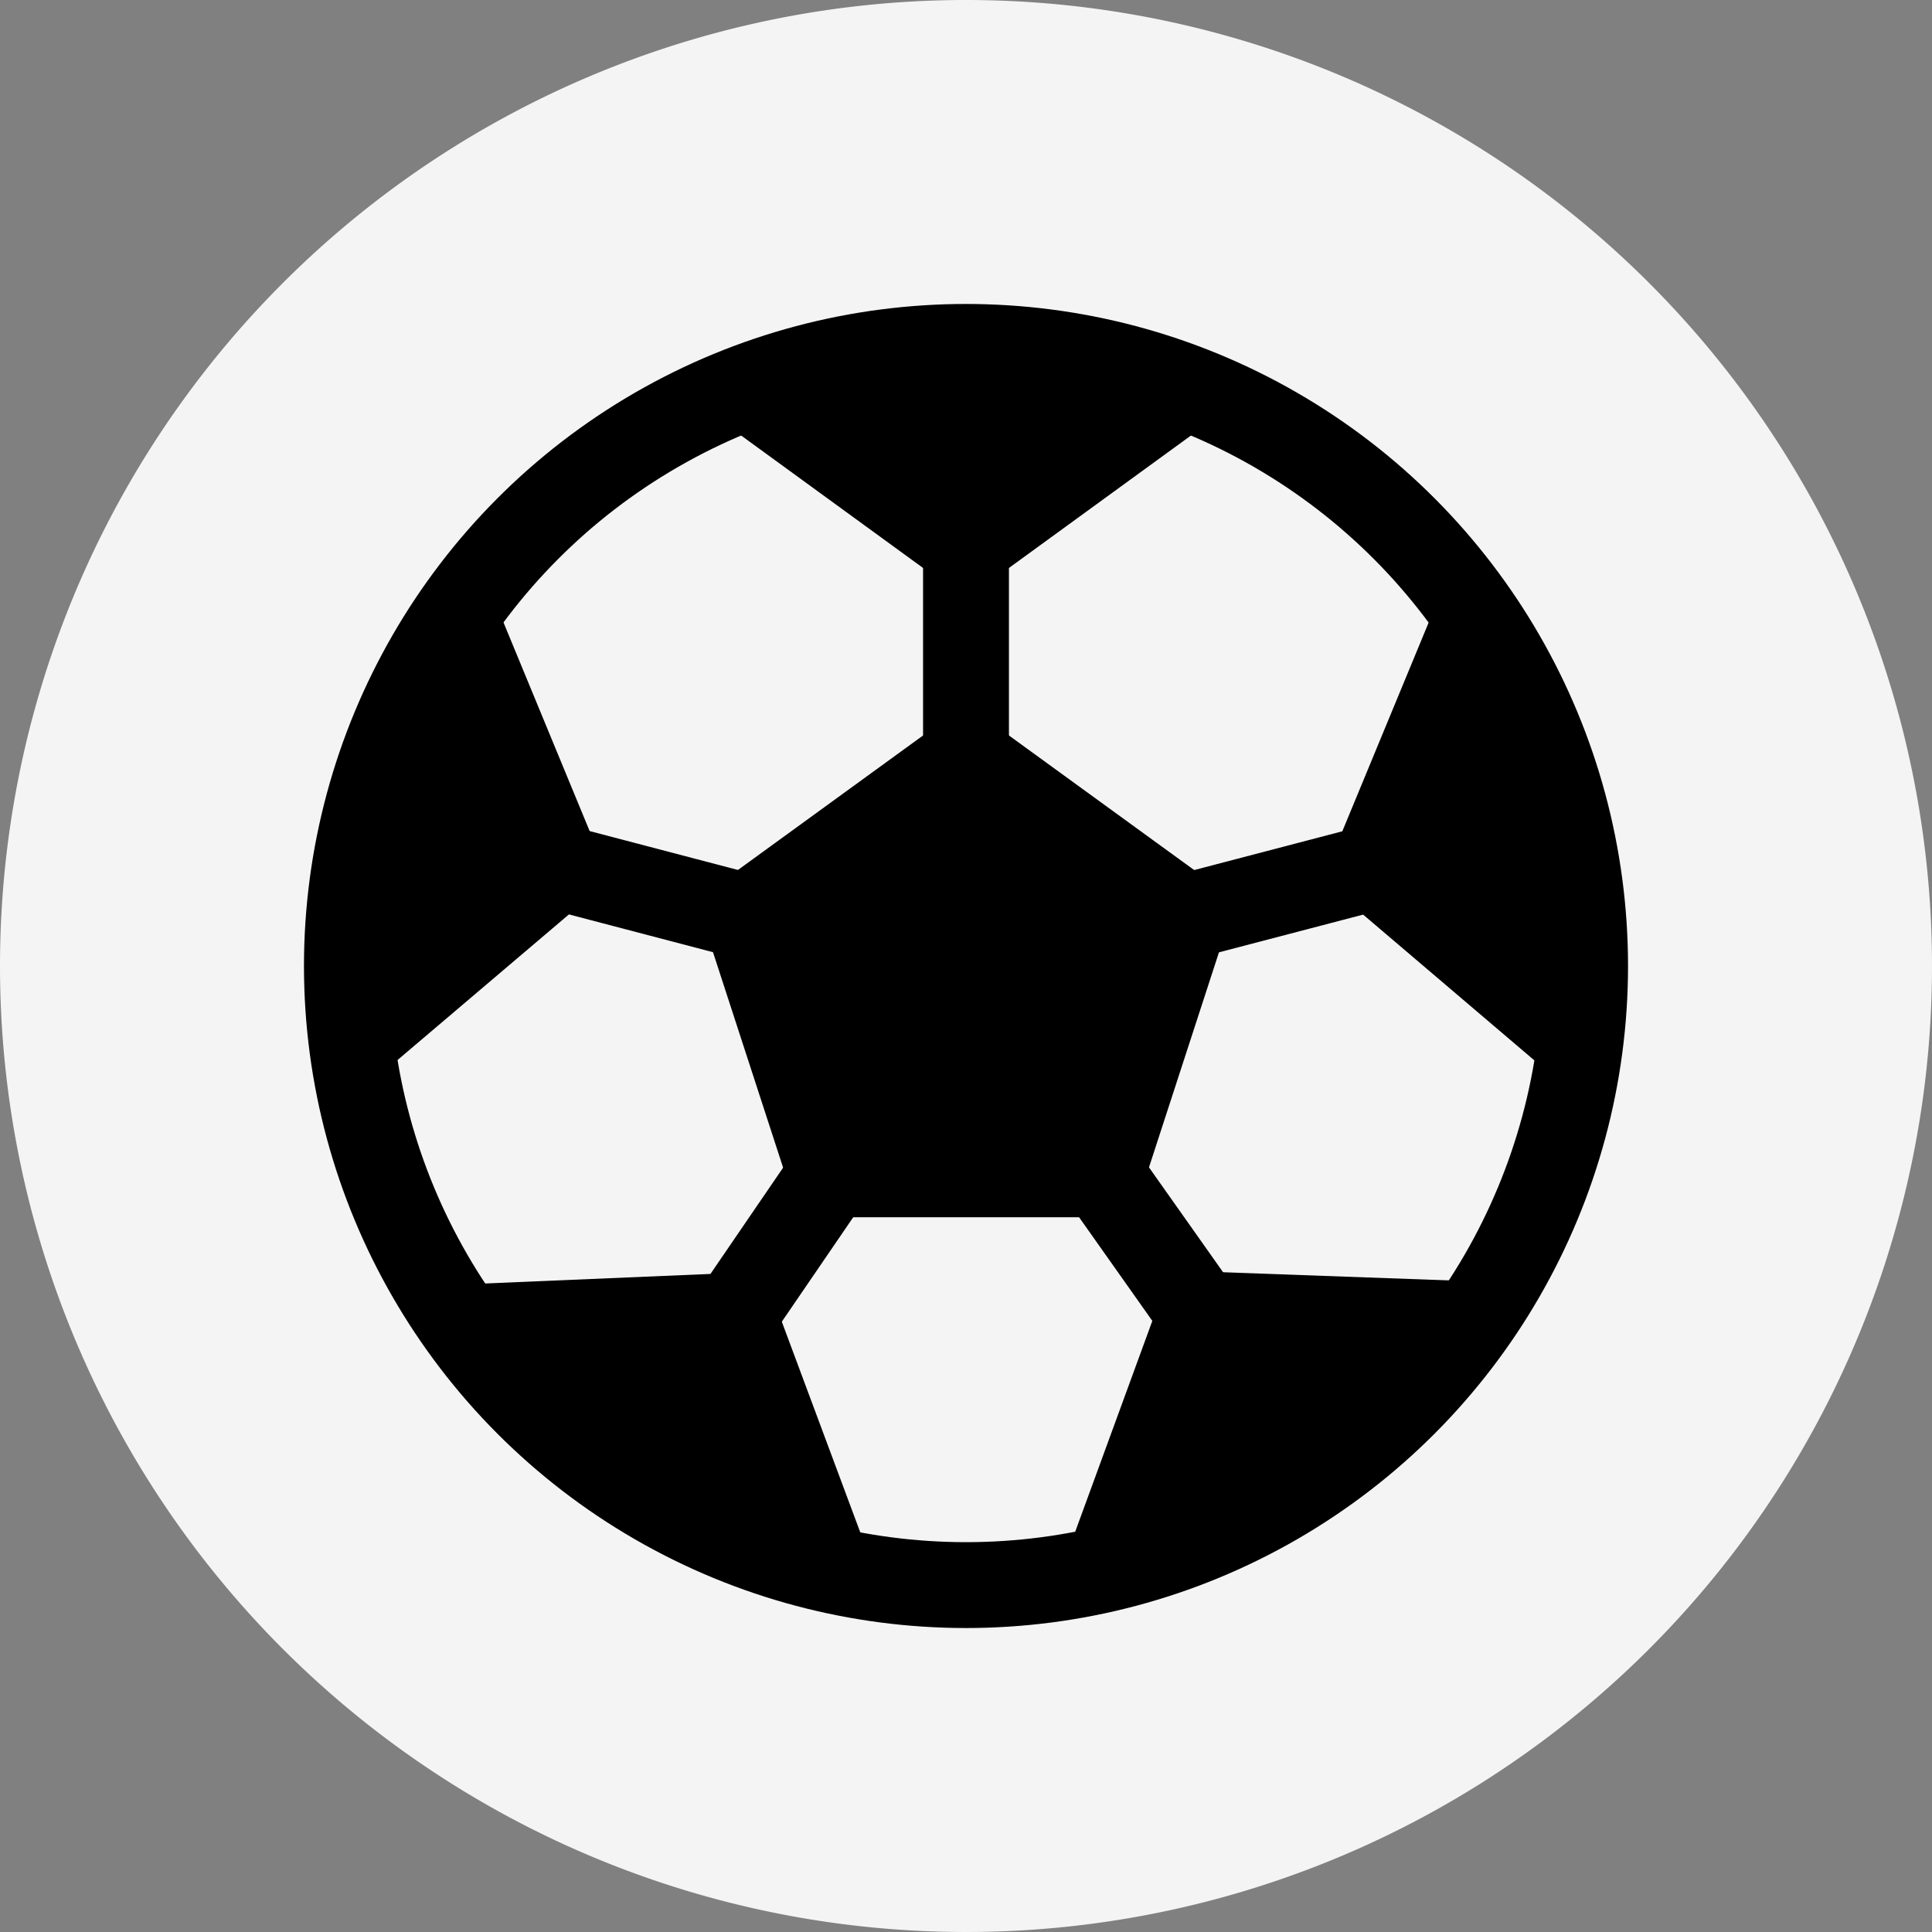 <svg xmlns="http://www.w3.org/2000/svg" width="18" height="18" viewBox="0 0 18 18">
  <rect x="0" y="0" width="18" height="18" fill="#808080" stroke="none"/>
  <g id="グループ_3579" data-name="グループ 3579" transform="translate(-5888 -8860)">
    <path id="パス_2197" data-name="パス 2197" d="M9,0A9,9,0,1,1,0,9,9,9,0,0,1,9,0" transform="translate(5888 8860)" fill="#f4f4f4"/>
    <circle id="楕円形_149" data-name="楕円形 149" cx="5.768" cy="5.768" r="5.768" transform="translate(5891.232 8863.232)" fill="none" stroke="#000" stroke-miterlimit="10" stroke-width="0.8"/>
    <path id="パス_2198" data-name="パス 2198" d="M9,7.056,6.956,8.541l.781,2.4h2.526l.781-2.4Z" transform="translate(5888 8860)"/>
    <path id="パス_2199" data-name="パス 2199" d="M9,7.056,6.956,8.541l.781,2.4h2.526l.781-2.4Z" transform="translate(5888 8860)" fill="none" stroke="#000" stroke-miterlimit="10" stroke-width="0.8"/>
    <path id="パス_2200" data-name="パス 2200" d="M6.956,3.6,9,5.088,11.045,3.6" transform="translate(5888 8860)" fill="none" stroke="#000" stroke-miterlimit="10" stroke-width="0.8"/>
    <line id="線_115" data-name="線 115" y2="1.968" transform="translate(5897 8865.088)" fill="none" stroke="#000" stroke-miterlimit="10" stroke-width="0.8"/>
    <path id="パス_2201" data-name="パス 2201" d="M13.766,5.745,12.8,8.081l1.924,1.638" transform="translate(5888 8860)" fill="none" stroke="#000" stroke-miterlimit="10" stroke-width="0.8"/>
    <line id="線_116" data-name="線 116" x1="1.758" y2="0.46" transform="translate(5899.044 8868.081)" fill="none" stroke="#000" stroke-miterlimit="10" stroke-width="0.8"/>
    <path id="パス_2202" data-name="パス 2202" d="M13.709,12.337l-2.525-.091-.868,2.373" transform="translate(5888 8860)" fill="none" stroke="#000" stroke-miterlimit="10" stroke-width="0.8"/>
    <line id="線_117" data-name="線 117" x1="0.92" y1="1.302" transform="translate(5898.263 8870.944)" fill="none" stroke="#000" stroke-miterlimit="10" stroke-width="0.8"/>
    <path id="パス_2203" data-name="パス 2203" d="M7.719,14.628,6.837,12.26l-2.525.107" transform="translate(5888 8860)" fill="none" stroke="#000" stroke-miterlimit="10" stroke-width="0.8"/>
    <line id="線_118" data-name="線 118" y1="1.315" x2="0.899" transform="translate(5894.837 8870.944)" fill="none" stroke="#000" stroke-miterlimit="10" stroke-width="0.8"/>
    <path id="パス_2204" data-name="パス 2204" d="M3.273,9.717,5.2,8.08,4.235,5.743" transform="translate(5888 8860)" fill="none" stroke="#000" stroke-miterlimit="10" stroke-width="0.8"/>
    <line id="線_119" data-name="線 119" x2="1.758" y2="0.461" transform="translate(5893.198 8868.079)" fill="none" stroke="#000" stroke-miterlimit="10" stroke-width="0.8"/>
    <path id="パス_2205" data-name="パス 2205" d="M11.036,3.609a5.686,5.686,0,0,0-4.072,0L9,5.088Z" transform="translate(5888 8860)"/>
    <path id="パス_2206" data-name="パス 2206" d="M14.719,9.713a5.662,5.662,0,0,0-.955-3.963L12.8,8.081Z" transform="translate(5888 8860)"/>
    <path id="パス_2207" data-name="パス 2207" d="M10.319,14.61A5.761,5.761,0,0,0,13.7,12.337l-2.515-.091Z" transform="translate(5888 8860)"/>
    <path id="パス_2208" data-name="パス 2208" d="M4.323,12.366a5.763,5.763,0,0,0,3.393,2.253L6.837,12.26Z" transform="translate(5888 8860)"/>
    <path id="パス_2209" data-name="パス 2209" d="M4.238,5.748a5.679,5.679,0,0,0-.957,3.963L5.2,8.079Z" transform="translate(5888 8860)"/>
  </g>
</svg>
